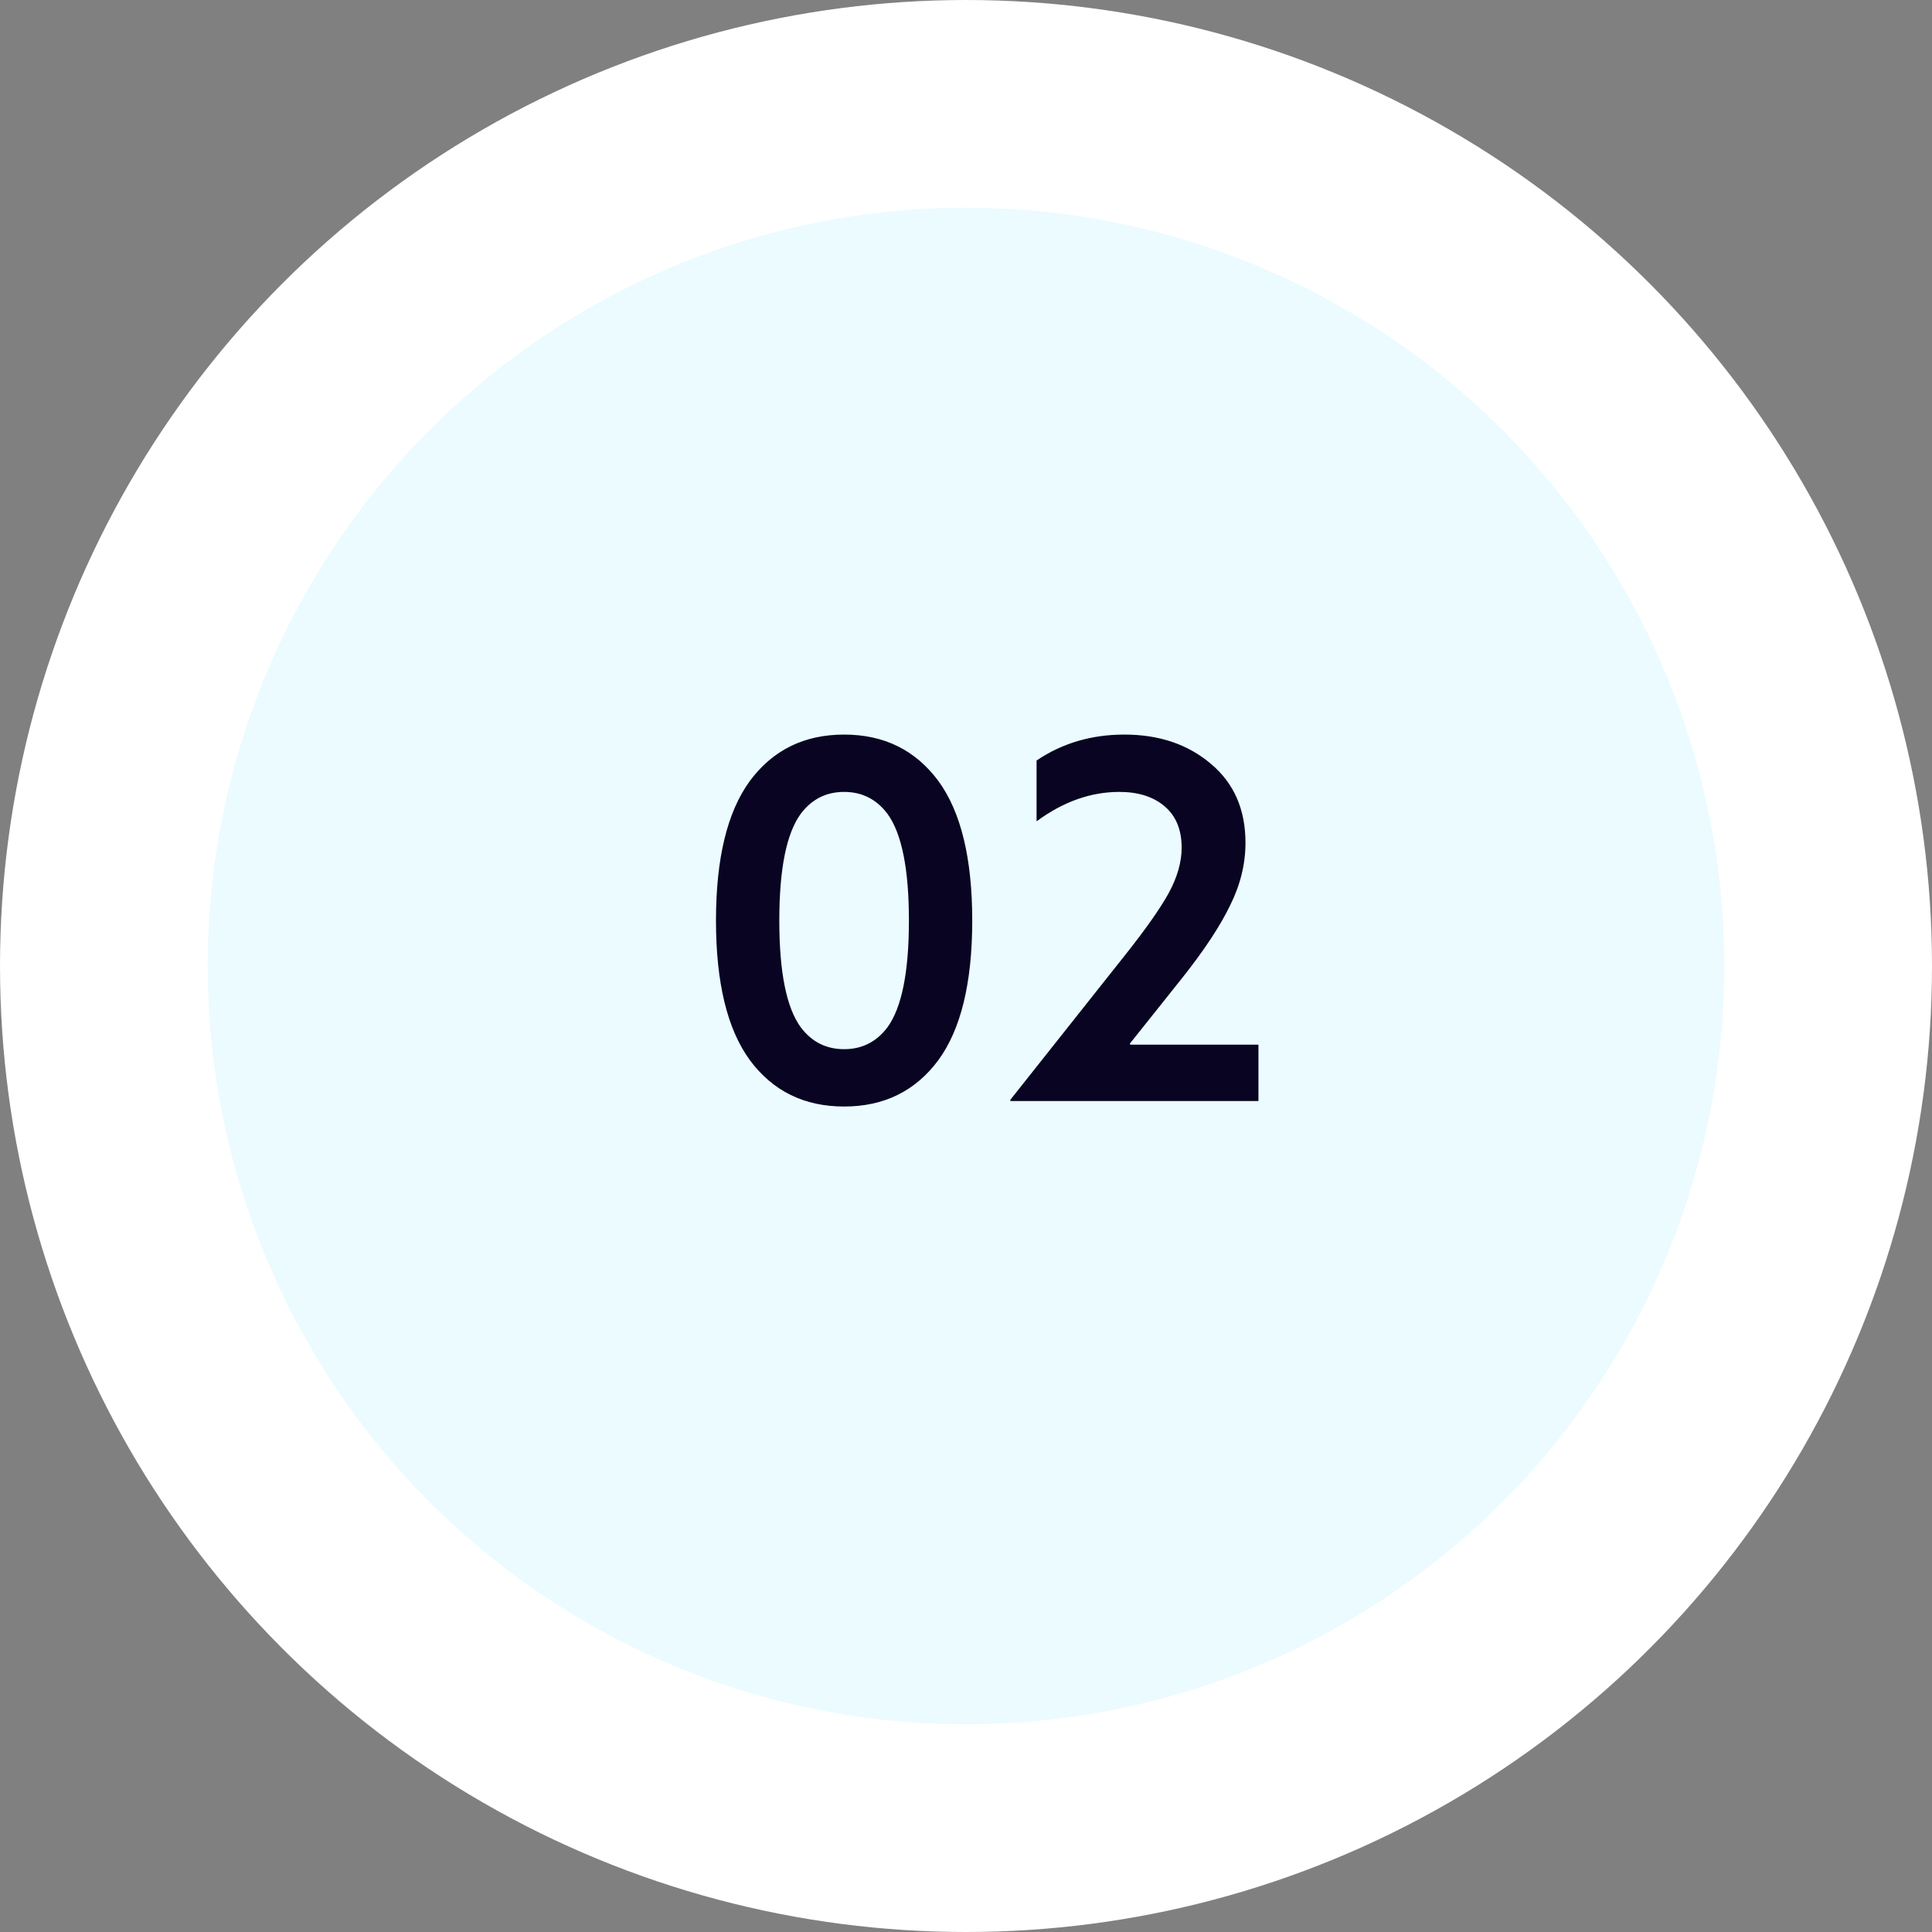 <?xml version="1.0" encoding="UTF-8"?> <svg xmlns="http://www.w3.org/2000/svg" width="93" height="93" viewBox="0 0 93 93" fill="none"><rect x="0" y="0" width="93" height="93" fill="#808080" stroke="none"/><circle cx="46.5" cy="46.5" r="41.5" fill="#EBFBFF" stroke="white" stroke-width="10"></circle><path d="M38.544 39.176C37.856 40.12 37.513 41.832 37.513 44.312C37.513 46.792 37.856 48.504 38.544 49.448C39.072 50.152 39.769 50.504 40.633 50.504C41.496 50.504 42.193 50.152 42.721 49.448C43.408 48.504 43.752 46.792 43.752 44.312C43.752 41.832 43.408 40.12 42.721 39.176C42.193 38.472 41.496 38.12 40.633 38.12C39.769 38.12 39.072 38.472 38.544 39.176ZM36.096 51.032C35.008 49.544 34.465 47.304 34.465 44.312C34.465 41.32 35.008 39.08 36.096 37.592C37.2 36.104 38.712 35.36 40.633 35.36C42.553 35.36 44.065 36.104 45.169 37.592C46.257 39.08 46.8 41.32 46.8 44.312C46.8 47.304 46.257 49.544 45.169 51.032C44.065 52.52 42.553 53.264 40.633 53.264C38.712 53.264 37.2 52.52 36.096 51.032ZM48.625 52.952L54.145 45.992C55.137 44.744 55.841 43.744 56.257 42.992C56.673 42.224 56.881 41.496 56.881 40.808C56.881 39.944 56.609 39.28 56.065 38.816C55.521 38.352 54.793 38.12 53.881 38.12C52.505 38.12 51.177 38.592 49.897 39.536V36.608C51.129 35.776 52.537 35.36 54.121 35.36C55.801 35.36 57.193 35.832 58.297 36.776C59.401 37.704 59.953 38.968 59.953 40.568C59.953 41.592 59.705 42.6 59.209 43.592C58.729 44.584 57.969 45.736 56.929 47.048L54.385 50.24L54.409 50.288H60.577V53H48.649L48.625 52.952Z" fill="#080422"></path></svg> 